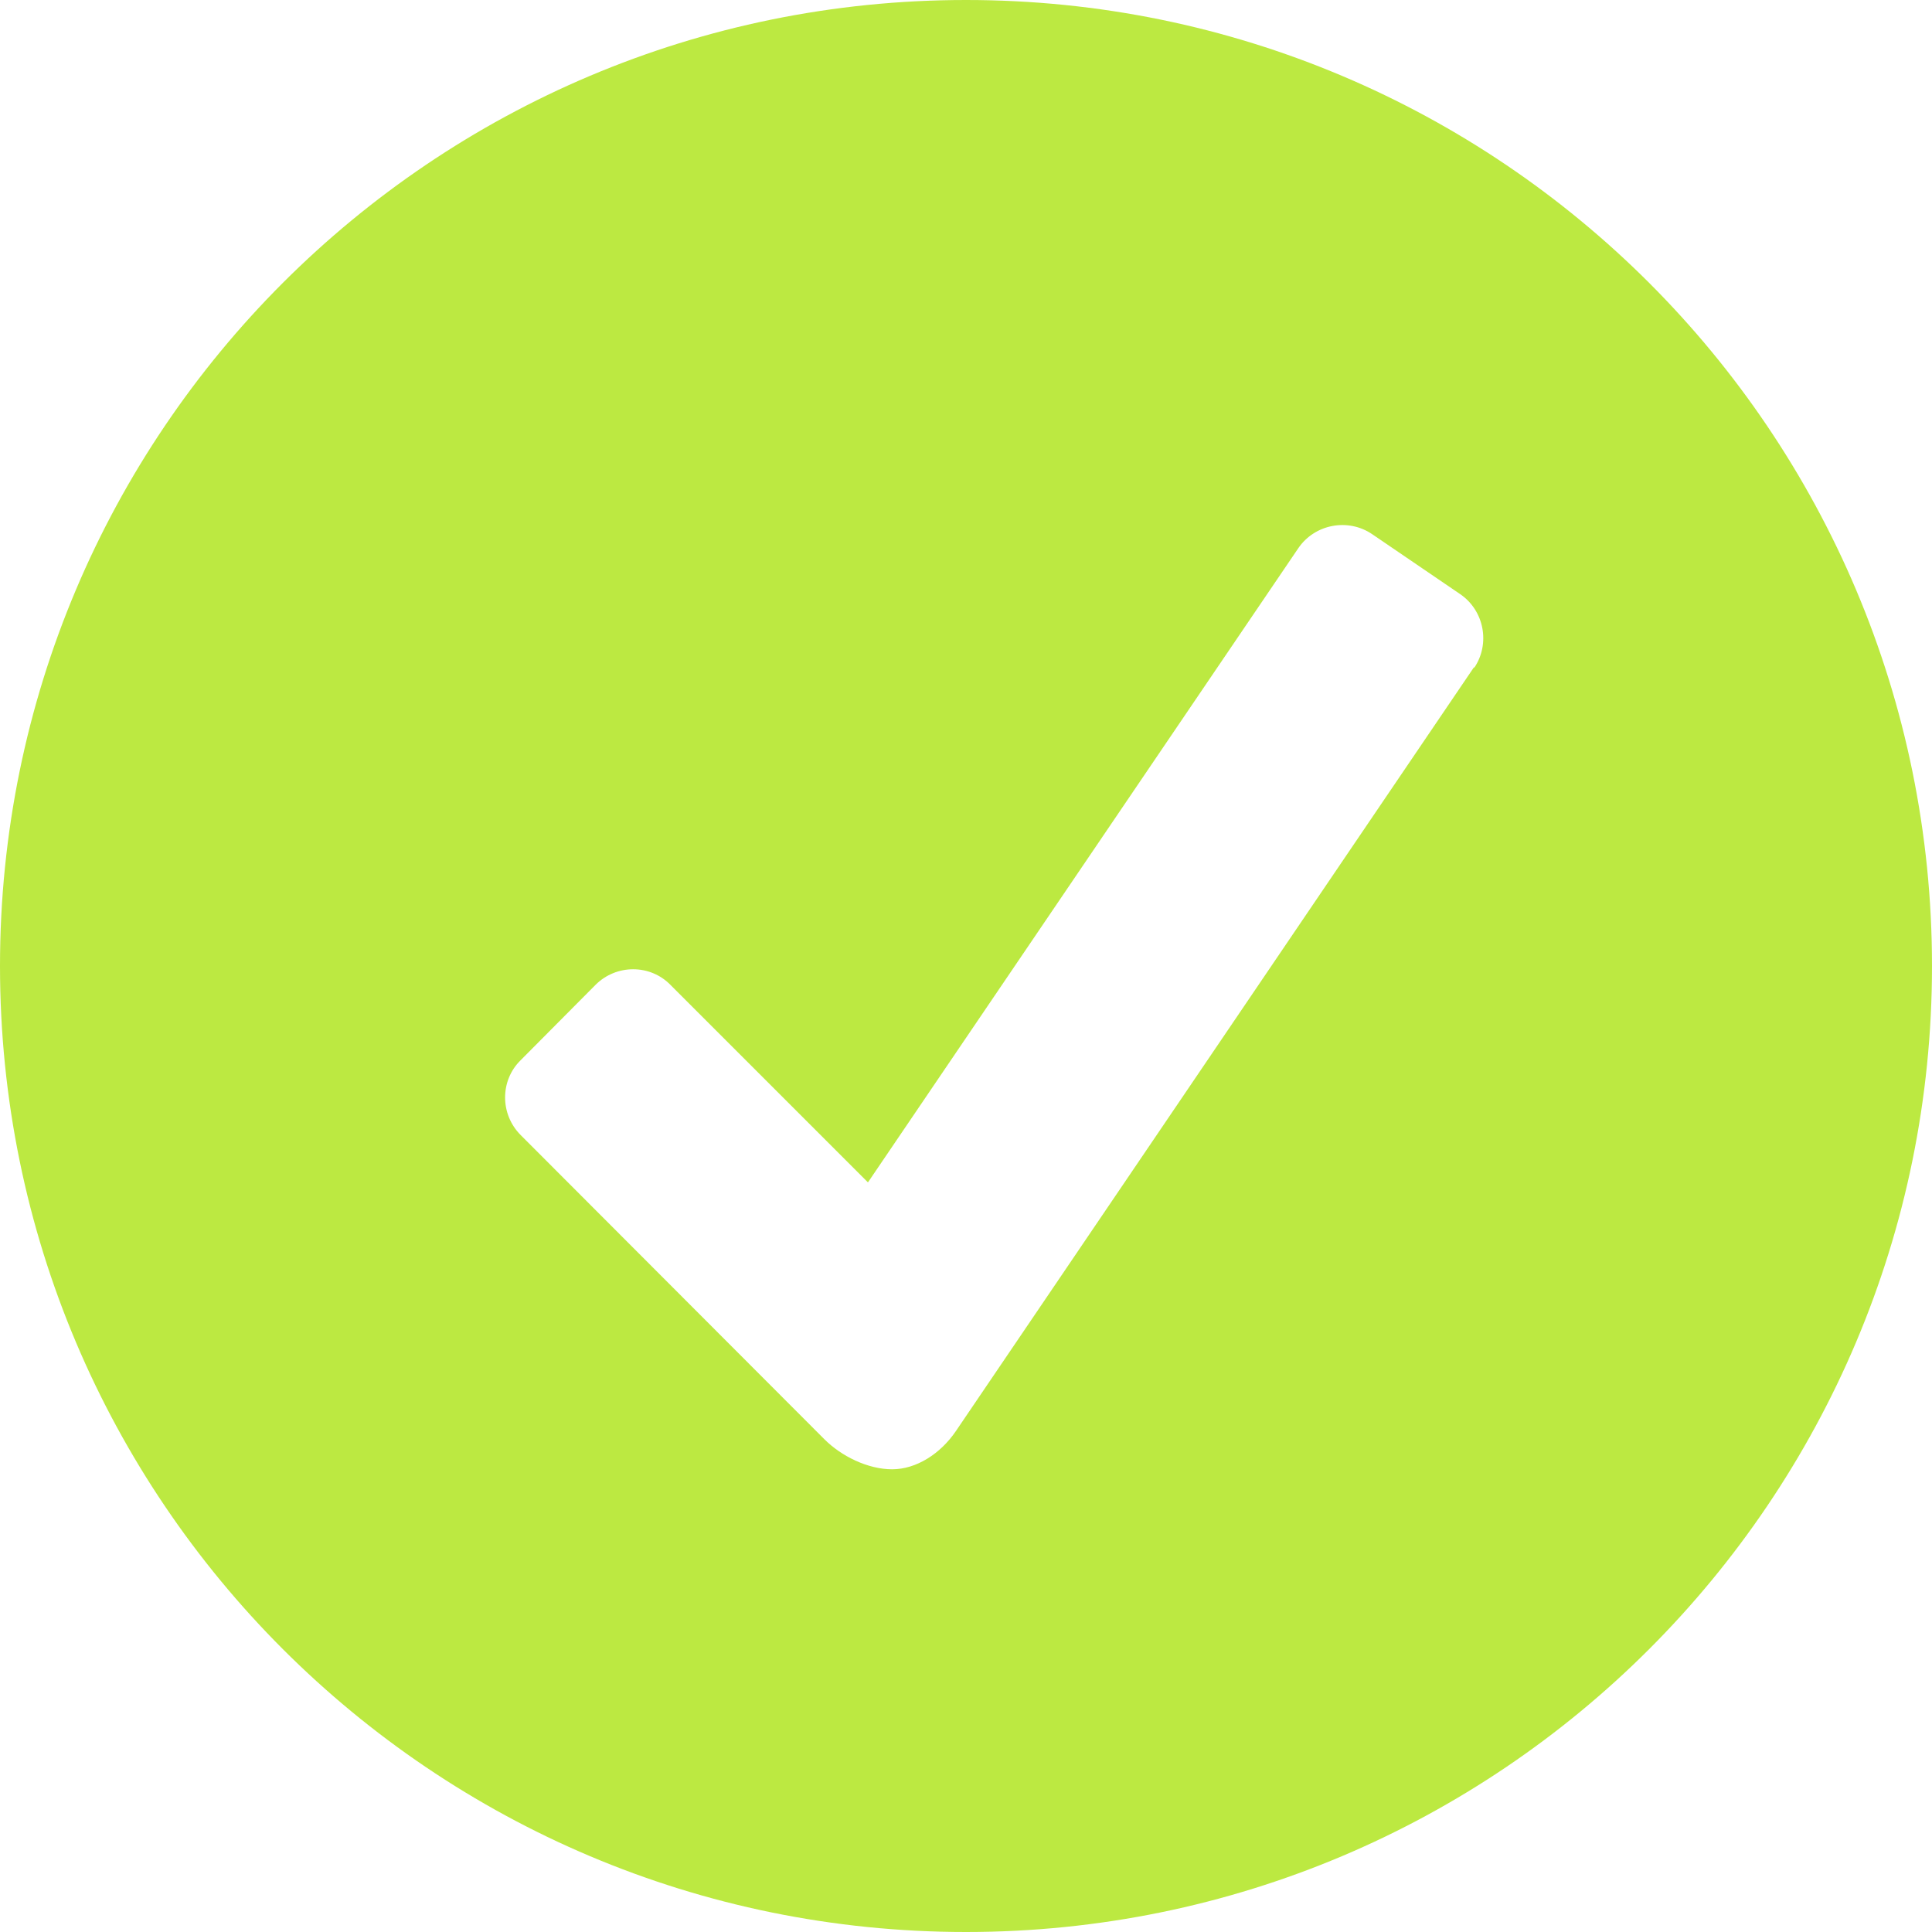 <?xml version="1.0" encoding="UTF-8"?>
<svg id="Ebene_1" xmlns="http://www.w3.org/2000/svg" version="1.1" viewBox="0 0 40 40">
  <!-- Generator: Adobe Illustrator 29.6.1, SVG Export Plug-In . SVG Version: 2.1.1 Build 9)  -->
  <defs>
    <style>
      .st0 {
        fill: #bce941;
      }
    </style>
  </defs>
  <path class="st0" d="M30.52,13.81l-10.73,15.82c-.32.47-.82.79-1.32.79s-1.05-.27-1.4-.62l-6.29-6.3c-.43-.43-.43-1.13,0-1.55l1.55-1.56c.43-.43,1.13-.43,1.55,0l4.09,4.09,8.91-13.13c.34-.5,1.03-.63,1.53-.29l1.82,1.24c.5.34.63,1.03.29,1.53M20,0C8.95,0,0,8.95,0,20s8.95,20,20,20,20-8.95,20-20S31.05,0,20,0"/>
</svg>